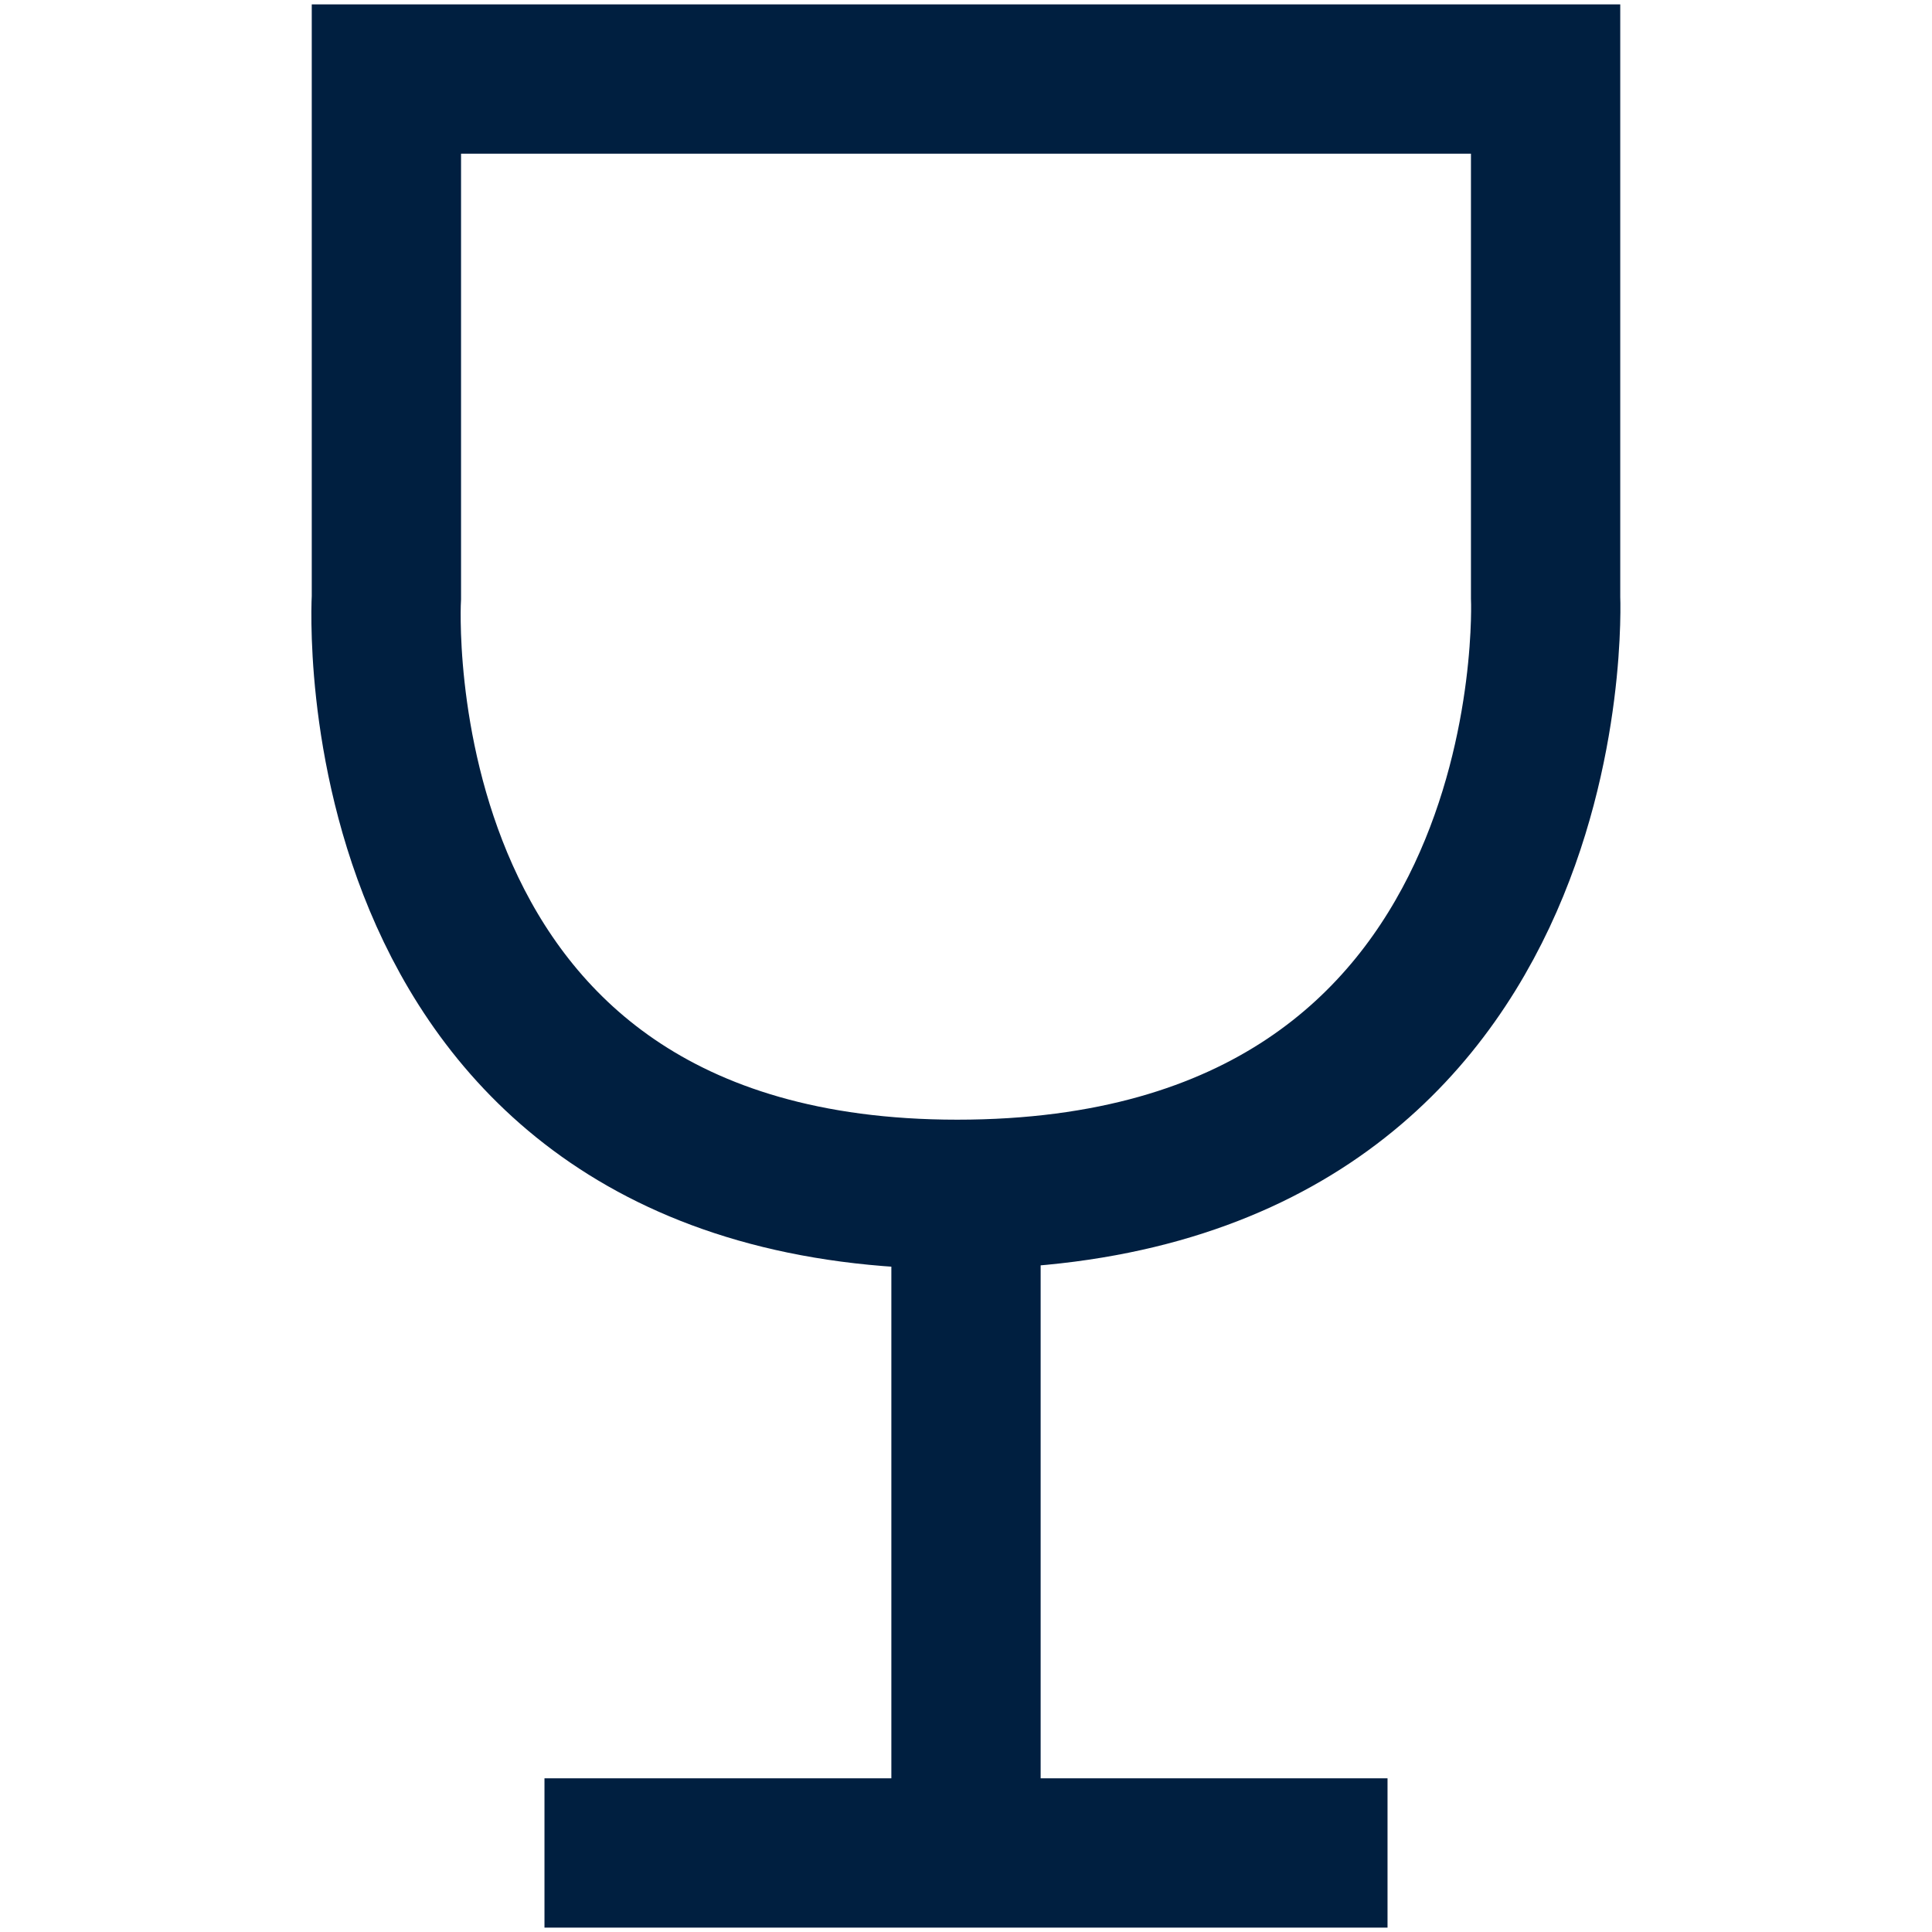 <svg version="1.2" baseProfile="tiny" id="Layer_1" xmlns="http://www.w3.org/2000/svg" x="0" y="0" viewBox="0 0 22 22" xml:space="preserve"><path d="M10.9 13.6c-6.9 0-6.5-6.8-6.5-6.8V.9h13.2v5.9s.3 6.8-6.7 6.8zm.1 0v7.5m4.8 0H6.2" fill="none" stroke="#001F40" stroke-width="1.7"/></svg>
